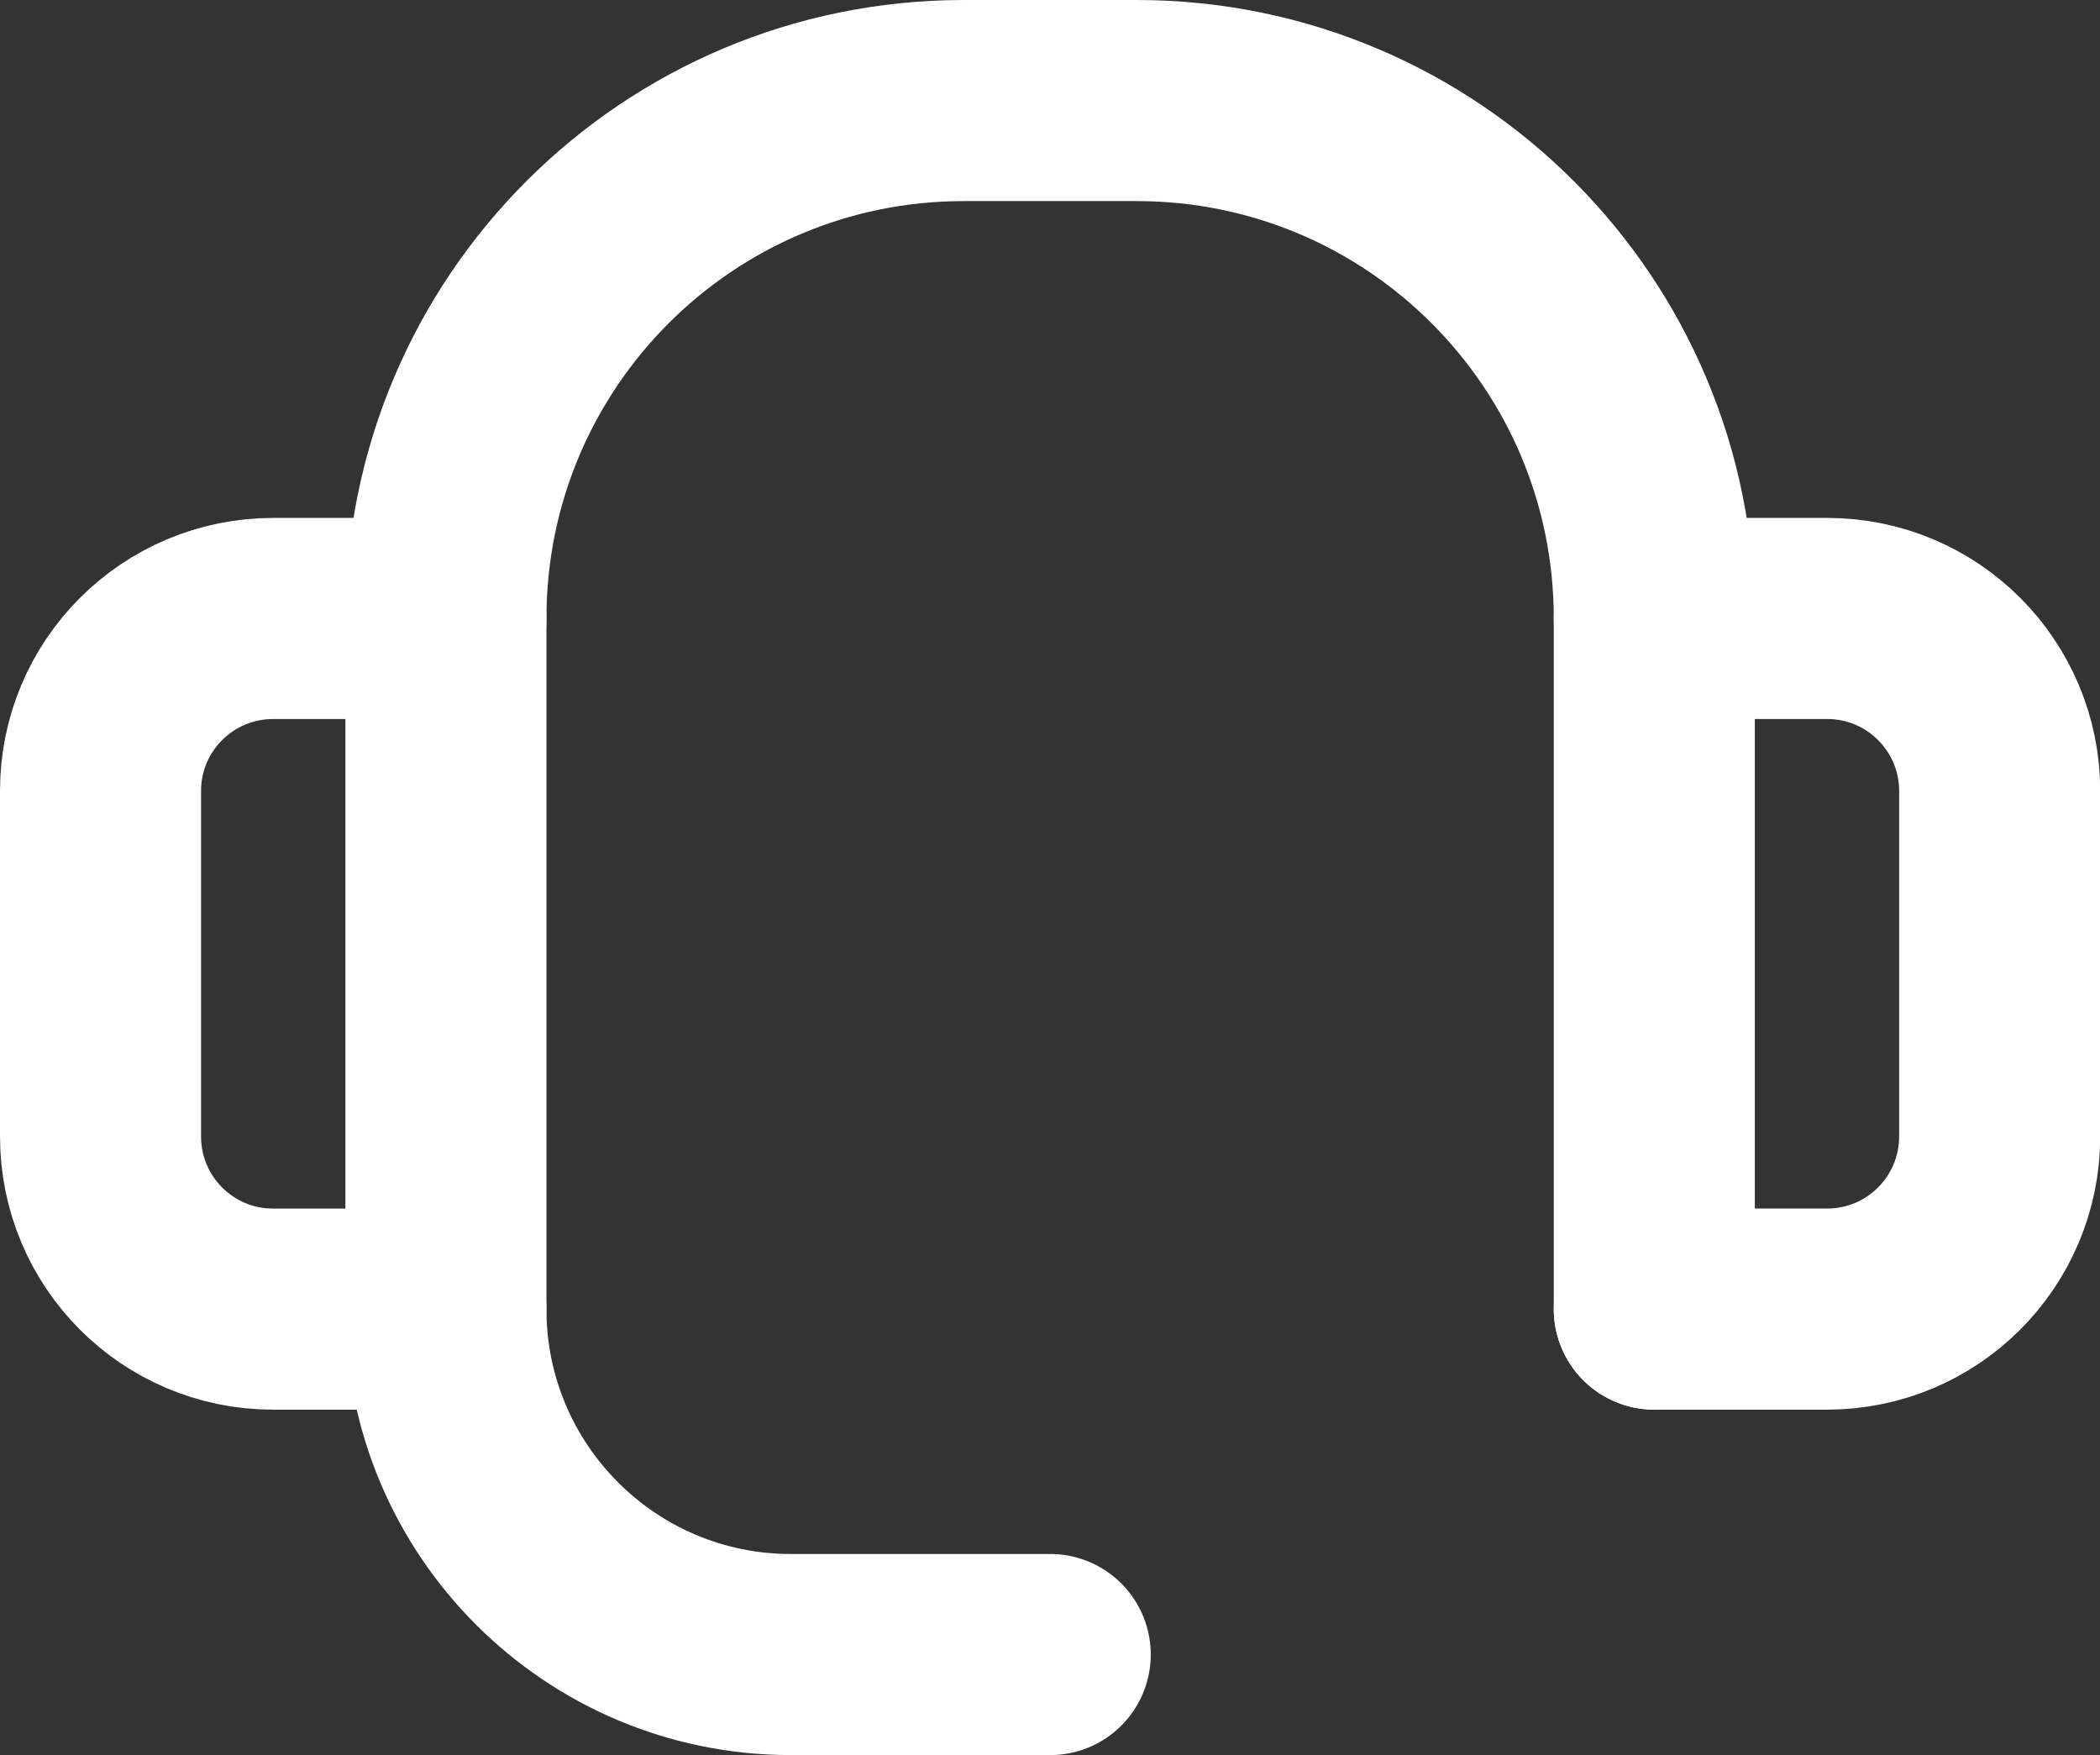 <?xml version="1.0" encoding="UTF-8"?>
<svg xmlns="http://www.w3.org/2000/svg" id="Ebene_1" viewBox="0 0 94 78.55">
  <rect x="0" y="0" width="94" height="78.55" fill="#333333" stroke="none"/>
  <defs>
    <style>.cls-1{fill:none;stroke:#fff;stroke-linecap:round;stroke-linejoin:round;stroke-width:9px;}</style>
  </defs>
  <g id="Gruppe_183">
    <path id="Pfad_111" class="cls-1" d="m19.96,27.68h-7.73c-4.27,0-7.73,3.45-7.73,7.72h0v15.46c0,4.27,3.45,7.73,7.72,7.73h7.74"></path>
    <path id="Pfad_112" class="cls-1" d="m74.05,58.59h7.73c4.27,0,7.72-3.45,7.73-7.72h0v-15.46c0-4.27-3.45-7.73-7.72-7.73h-7.74"></path>
    <path id="Pfad_113" class="cls-1" d="m74.05,58.59v-30.91c0-12.8-10.36-23.17-23.15-23.18h-7.76c-12.8,0-23.17,10.36-23.18,23.16v30.94c0,8.53,6.91,15.45,15.44,15.45h11.61"></path>
  </g>
</svg>
